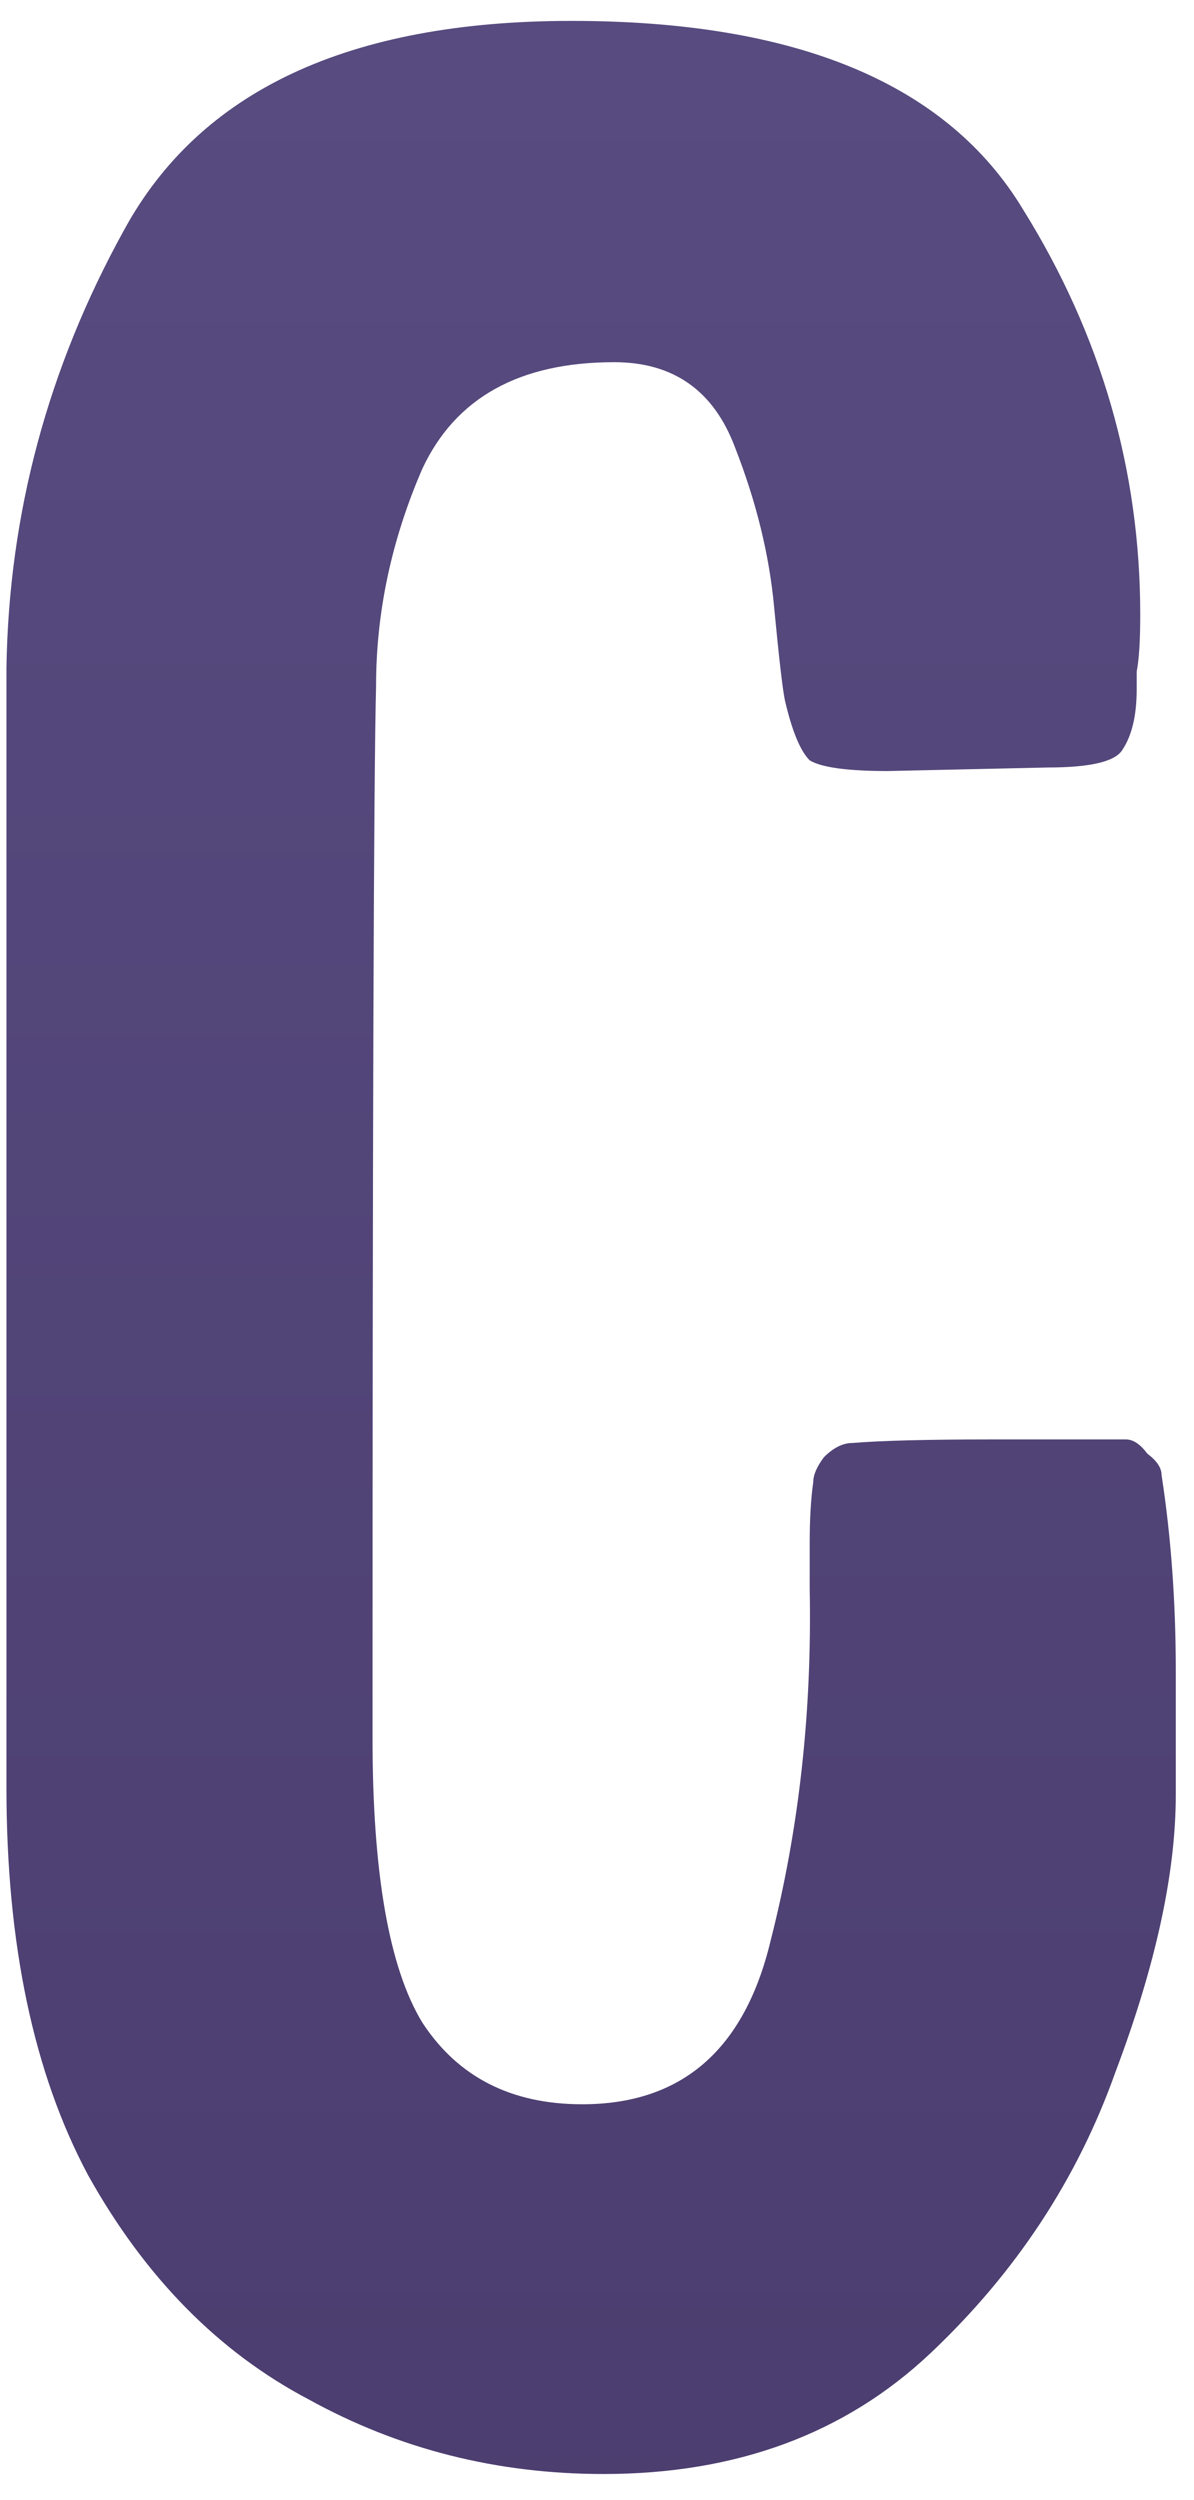 <?xml version="1.0" encoding="UTF-8"?> <svg xmlns="http://www.w3.org/2000/svg" width="43" height="90" viewBox="0 0 43 90" fill="none"> <path d="M27.752 69.872C28.776 65.861 29.245 61.637 29.16 57.2C29.16 56.859 29.16 56.304 29.16 55.536C29.16 54.683 29.203 53.957 29.288 53.36C29.288 53.104 29.416 52.805 29.672 52.464C30.013 52.123 30.355 51.952 30.696 51.952C31.72 51.867 33.384 51.824 35.688 51.824H40.552C40.808 51.824 41.064 51.995 41.32 52.336C41.661 52.592 41.832 52.848 41.832 53.104C42.173 55.323 42.344 57.669 42.344 60.144C42.344 62.619 42.344 64.112 42.344 64.624C42.344 67.44 41.619 70.768 40.168 74.608C38.803 78.448 36.584 81.819 33.512 84.72C30.44 87.621 26.515 89.072 21.736 89.072C17.896 89.072 14.355 88.176 11.112 86.384C7.869 84.677 5.224 81.989 3.176 78.32C1.213 74.651 0.232 70 0.232 64.368V24.048C0.317 18.501 1.725 13.253 4.456 8.304C7.187 3.269 12.563 0.752 20.584 0.752C28.691 0.752 34.109 3.013 36.84 7.536C39.656 12.059 41.064 16.923 41.064 22.128C41.064 23.067 41.021 23.749 40.936 24.176C40.936 24.517 40.936 24.731 40.936 24.816C40.936 25.755 40.765 26.48 40.424 26.992C40.168 27.419 39.272 27.632 37.736 27.632L31.976 27.76C30.525 27.76 29.587 27.632 29.16 27.376C28.819 27.035 28.52 26.309 28.264 25.2C28.179 24.773 28.051 23.664 27.88 21.872C27.709 19.995 27.24 18.075 26.472 16.112C25.704 14.064 24.253 13.04 22.12 13.04C18.707 13.04 16.403 14.32 15.208 16.88C14.099 19.44 13.544 22.043 13.544 24.688C13.459 27.931 13.416 40.56 13.416 62.576C13.416 67.44 14.013 70.853 15.208 72.816C16.488 74.779 18.408 75.76 20.968 75.76C24.552 75.76 26.813 73.797 27.752 69.872Z" fill="url(#paint0_linear_93_209)"></path> <defs> <linearGradient id="paint0_linear_93_209" x1="28" y1="-11" x2="28" y2="118" gradientUnits="userSpaceOnUse"> <stop stop-color="#594D82"></stop> <stop offset="1" stop-color="#48396A"></stop> </linearGradient> </defs> </svg> 
